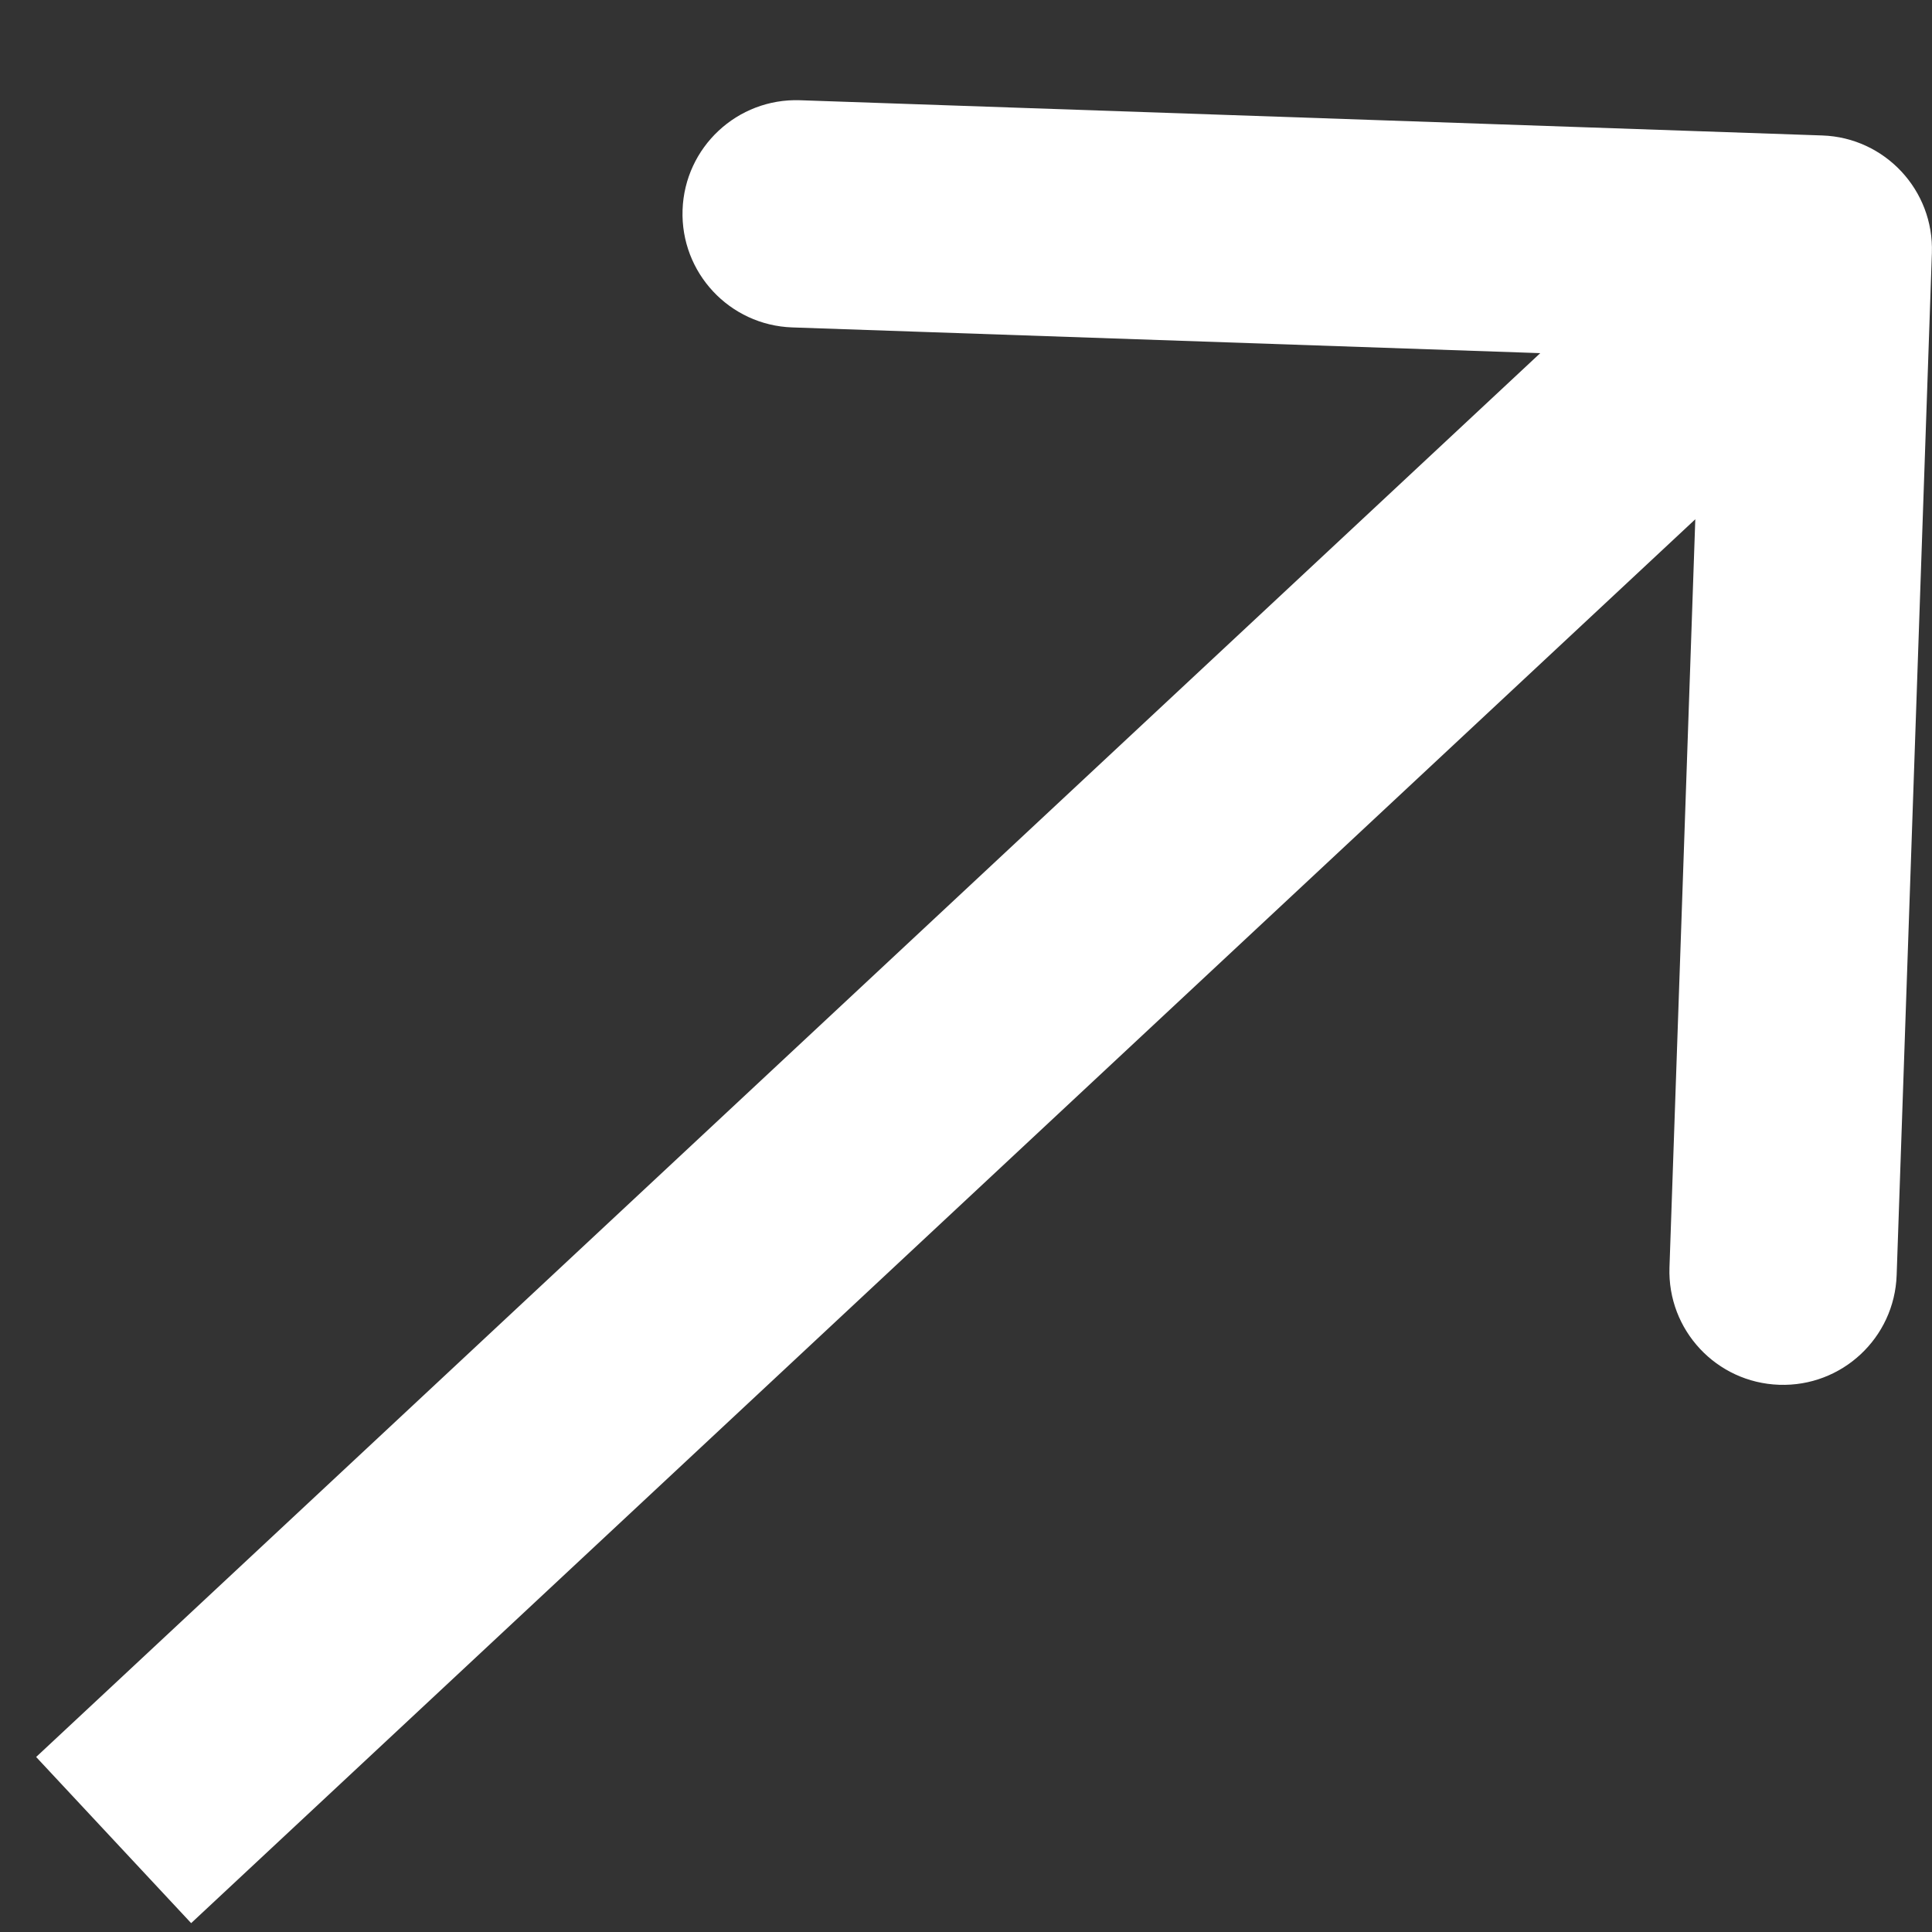 <svg width="17" height="17" viewBox="0 0 17 17" fill="none" xmlns="http://www.w3.org/2000/svg">
<rect x="0" y="0" width="17" height="17" fill="#333333" stroke="none"/>
<path d="M16.999 2.226C17.018 1.674 16.586 1.211 16.035 1.192L7.04 0.882C6.488 0.863 6.025 1.295 6.006 1.847C5.987 2.399 6.419 2.862 6.971 2.881L14.966 3.156L14.69 11.152C14.671 11.704 15.103 12.166 15.655 12.185C16.207 12.204 16.67 11.773 16.689 11.22L16.999 2.226ZM1.682 16.922L16.682 2.922L15.318 1.46L0.318 15.46L1.682 16.922Z" fill="white"/>
</svg>

